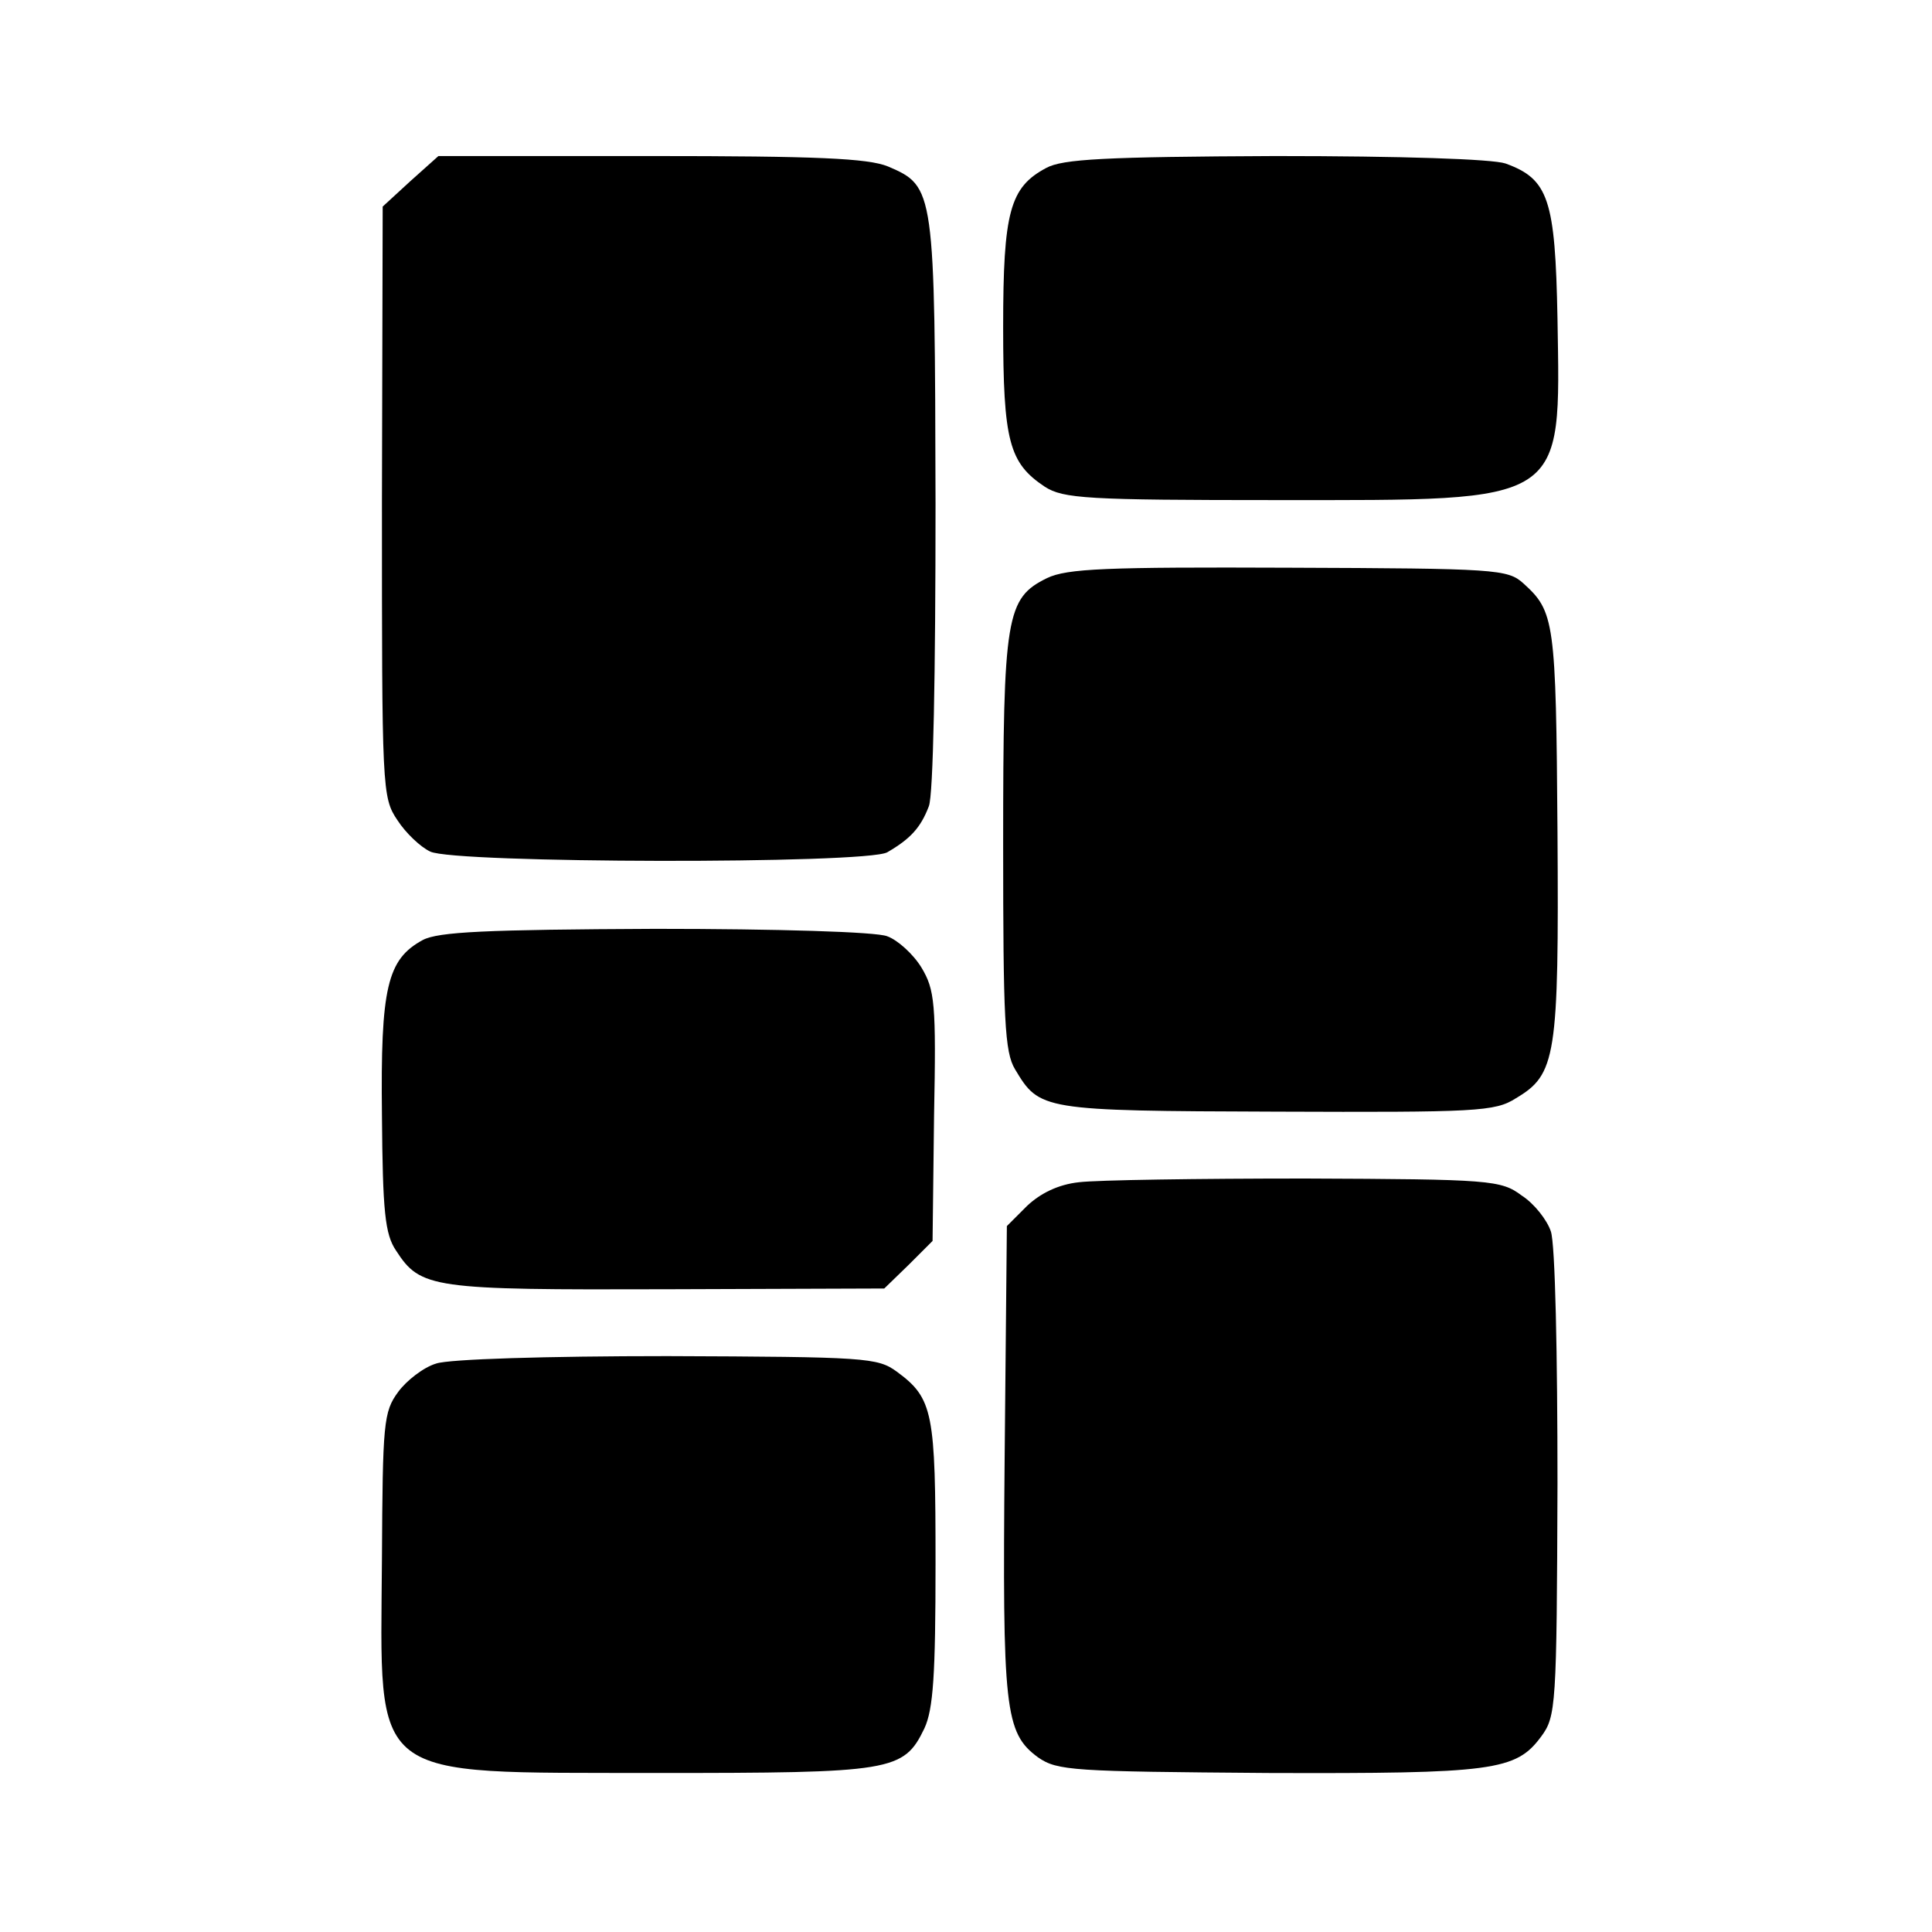<?xml version="1.0" standalone="no"?>
<!DOCTYPE svg PUBLIC "-//W3C//DTD SVG 20010904//EN"
 "http://www.w3.org/TR/2001/REC-SVG-20010904/DTD/svg10.dtd">
<svg version="1.0" xmlns="http://www.w3.org/2000/svg"
 width="260pt" height="260pt" viewBox="0 0 260 260"
 preserveAspectRatio="xMidYMid meet">
<g transform="translate(0,260) scale(0.1,-0.1)"
fill="#000000" stroke="none">
<path d="M552 2356 l-37 -34 -1 -397 c0 -388 0 -398 21 -429 11 -17 31 -36 44
-42 32 -16 586 -17 615 -1 31 18 45 33 56 62 6 15 9 178 9 407 -1 424 -1 427
-64 454 -27 11 -96 14 -320 14 l-285 0 -38 -34z"/>
<path d="M1408 2374 c-49 -26 -58 -59 -58 -214 0 -154 8 -183 56 -215 25 -16
56 -18 313 -18 391 0 381 -7 377 244 -3 161 -12 188 -70 209 -18 6 -139 10
-310 10 -229 -1 -286 -4 -308 -16z"/>
<path d="M1409 1822 c-55 -27 -59 -51 -59 -358 0 -236 2 -280 16 -303 33 -55
35 -56 351 -57 270 -1 295 0 323 18 54 32 58 55 56 358 -2 285 -4 297 -46 335
-21 19 -37 20 -315 21 -246 1 -299 -1 -326 -14z"/>
<path d="M569 1335 c-48 -26 -57 -64 -55 -236 1 -129 4 -160 19 -182 33 -51
48 -53 365 -52 l292 1 33 32 32 32 2 168 c3 152 1 170 -17 200 -11 18 -32 37
-46 42 -14 6 -149 10 -312 10 -229 -1 -292 -4 -313 -15z"/>
<path d="M1452 1009 c-28 -3 -52 -15 -70 -32 l-27 -27 -3 -313 c-3 -337 0
-369 45 -402 26 -18 46 -19 309 -21 304 -1 334 3 368 49 20 27 21 40 22 340 0
172 -3 324 -9 340 -5 15 -22 37 -39 48 -28 21 -42 22 -291 23 -144 0 -281 -2
-305 -5z"/>
<path d="M587 765 c-17 -5 -40 -23 -51 -38 -20 -27 -21 -42 -22 -225 -2 -303
-22 -287 368 -288 319 0 334 2 362 60 12 26 15 72 15 222 0 203 -3 222 -52
258 -26 19 -41 20 -309 21 -162 0 -294 -4 -311 -10z"/>
</g>
</svg>
